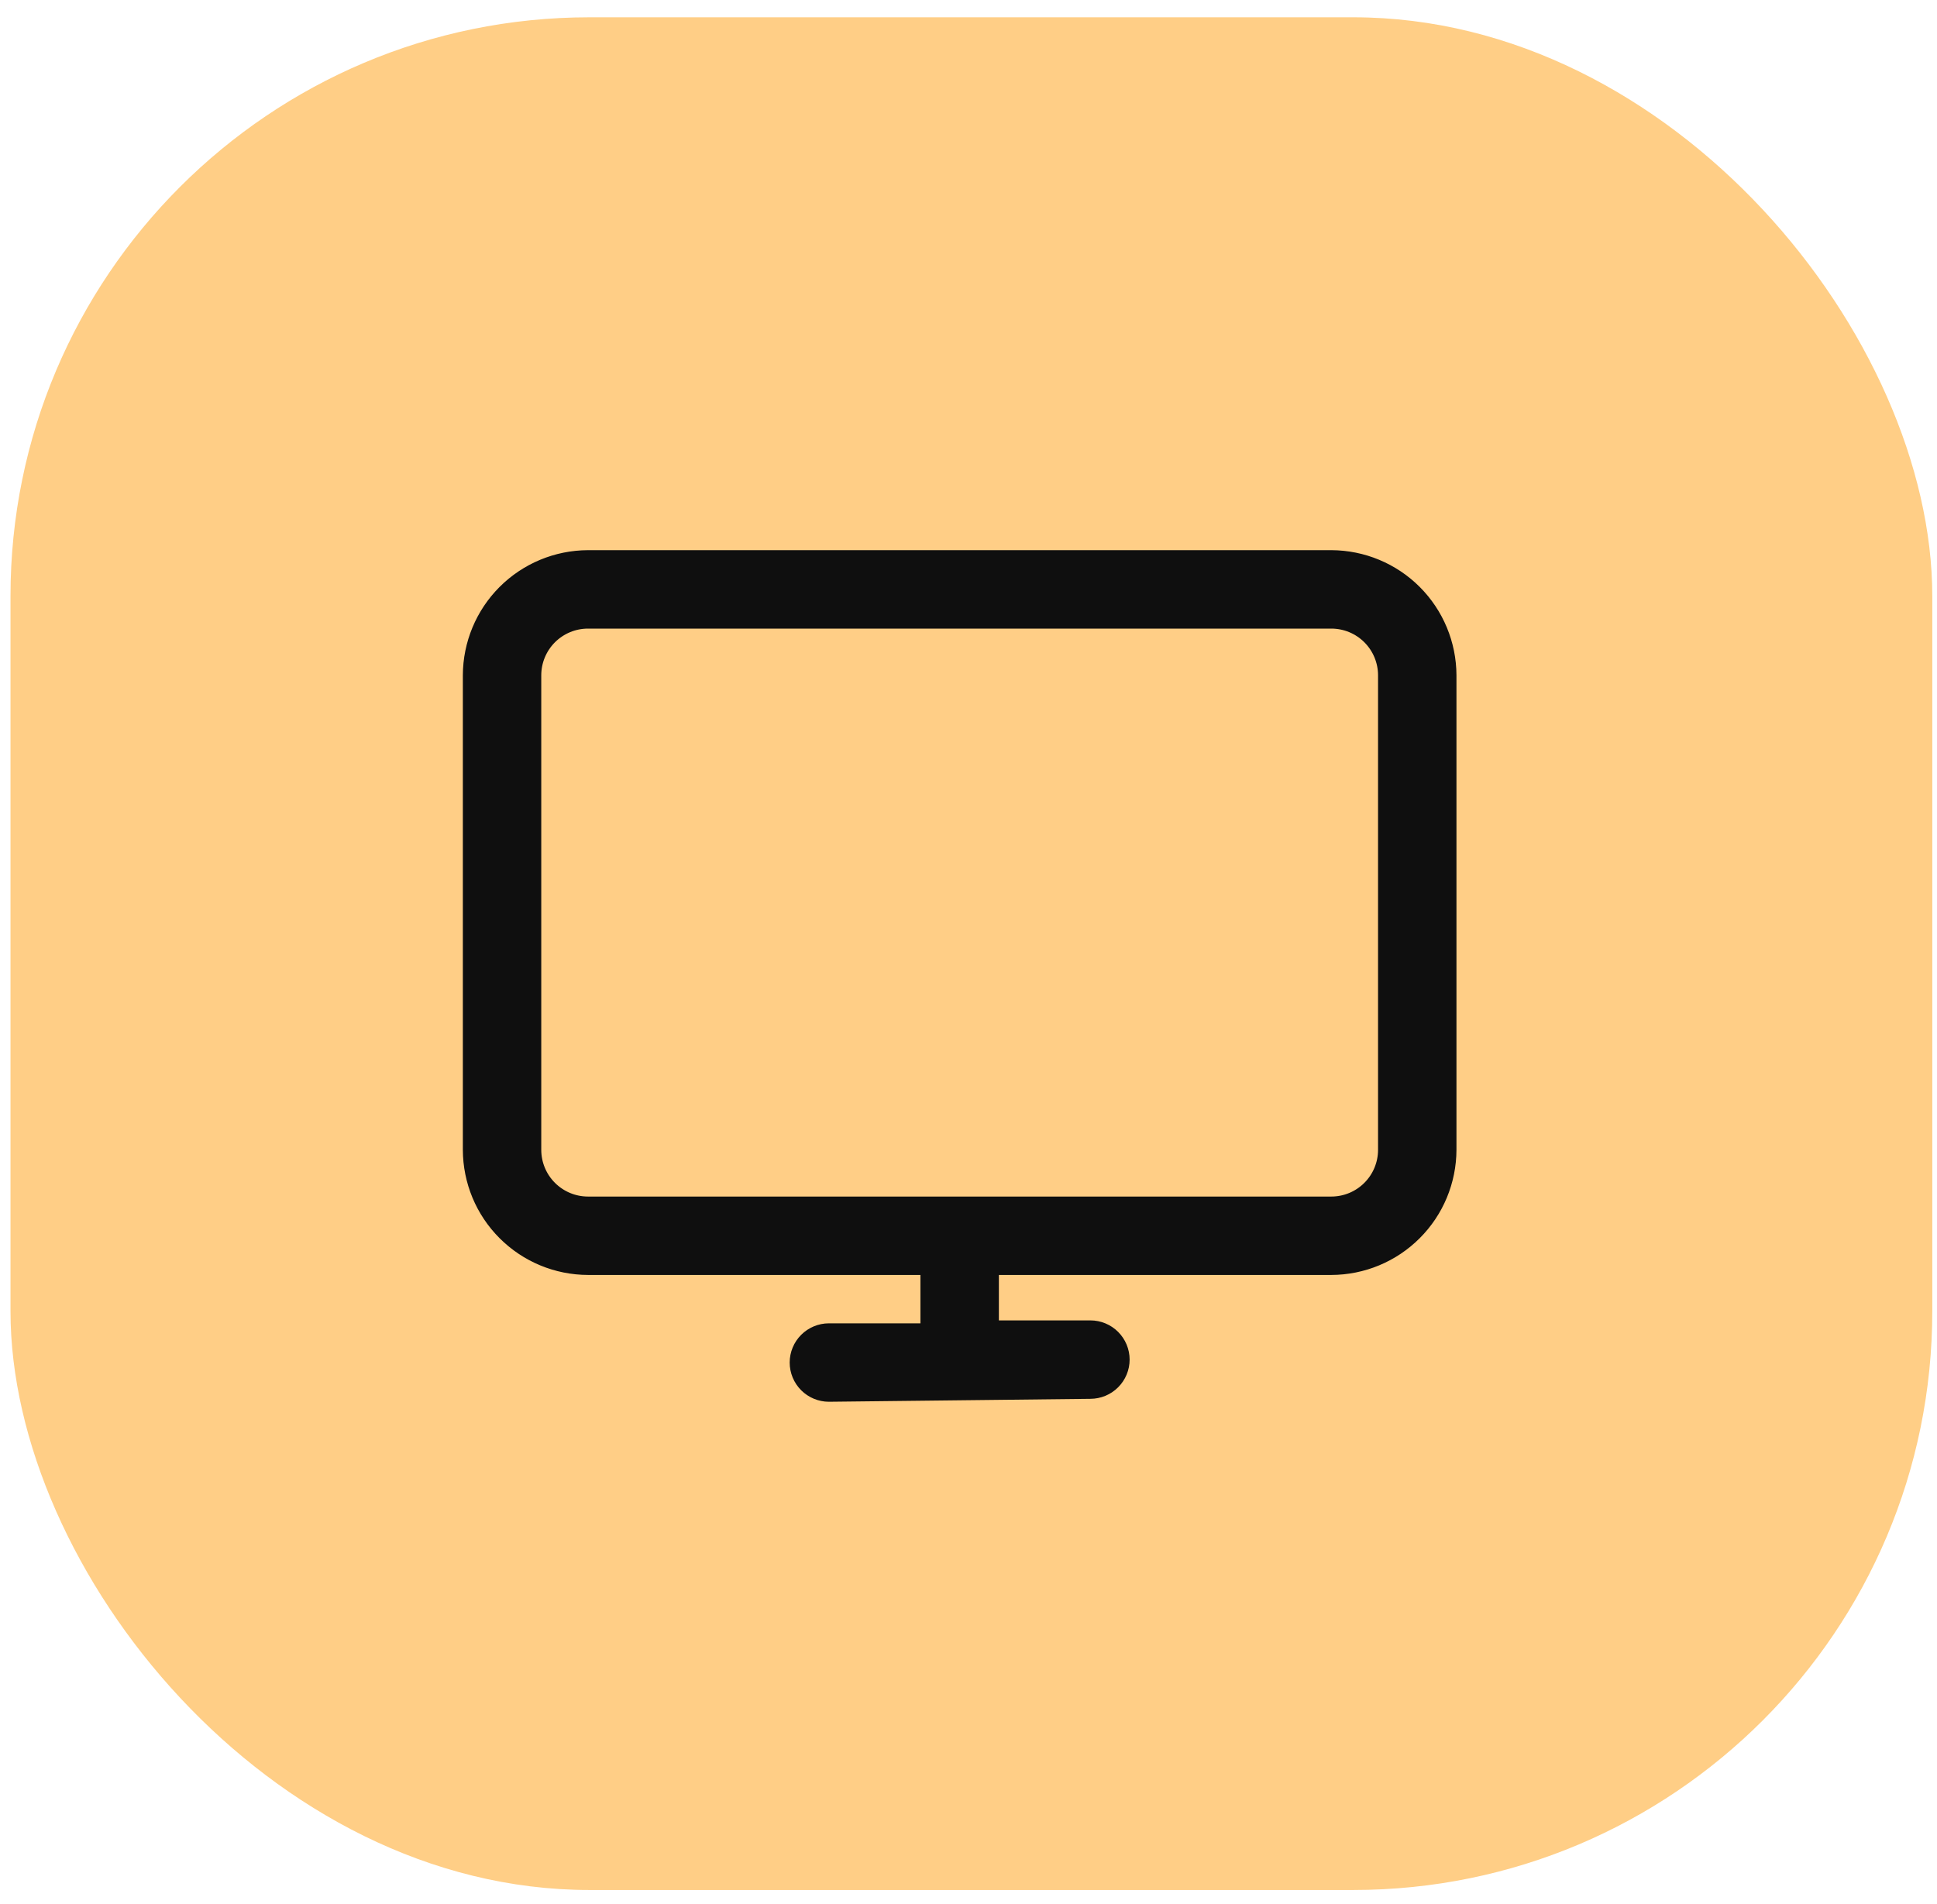 <?xml version="1.0" encoding="UTF-8"?> <svg xmlns="http://www.w3.org/2000/svg" width="60" height="59" viewBox="0 0 60 59" fill="none"> <rect x="0.325" y="0.536" width="59.529" height="58.022" rx="17.934" fill="#FFCE86"></rect> <path d="M41.238 17.147H41.238L18.214 17.147L18.214 17.147C17.213 17.15 16.255 17.549 15.547 18.256C14.839 18.964 14.441 19.923 14.438 20.924V20.924L14.438 35.625L14.438 35.625C14.441 36.626 14.839 37.585 15.547 38.292C16.255 39 17.213 39.399 18.214 39.401H18.214H28.612V41.102H25.676C25.381 41.102 25.098 41.22 24.889 41.428C24.68 41.637 24.562 41.921 24.562 42.216C24.562 42.511 24.68 42.795 24.889 43.004C25.098 43.212 25.381 43.33 25.676 43.33L25.677 43.33L33.776 43.239C33.776 43.239 33.776 43.239 33.776 43.239C34.072 43.238 34.355 43.121 34.563 42.912C34.772 42.704 34.89 42.42 34.89 42.125C34.89 41.83 34.772 41.546 34.563 41.337C34.355 41.129 34.071 41.011 33.776 41.011H30.84V39.401H41.238H41.238C42.239 39.399 43.198 39 43.905 38.292C44.613 37.585 45.011 36.626 45.014 35.625V35.625V20.924V20.924C45.011 19.923 44.613 18.964 43.905 18.256C43.198 17.549 42.239 17.15 41.238 17.147ZM42.787 35.625C42.787 36.036 42.624 36.43 42.333 36.72C42.043 37.011 41.649 37.174 41.238 37.174H18.214C17.803 37.174 17.41 37.011 17.119 36.72C16.828 36.43 16.665 36.036 16.665 35.625V20.924C16.665 20.513 16.828 20.119 17.119 19.828C17.41 19.538 17.803 19.375 18.214 19.375H41.238C41.649 19.375 42.043 19.538 42.333 19.828C42.624 20.119 42.787 20.513 42.787 20.924V35.625Z" fill="#0F0F0F" stroke="#0F0F0F" stroke-width="0.202"></path> </svg> 